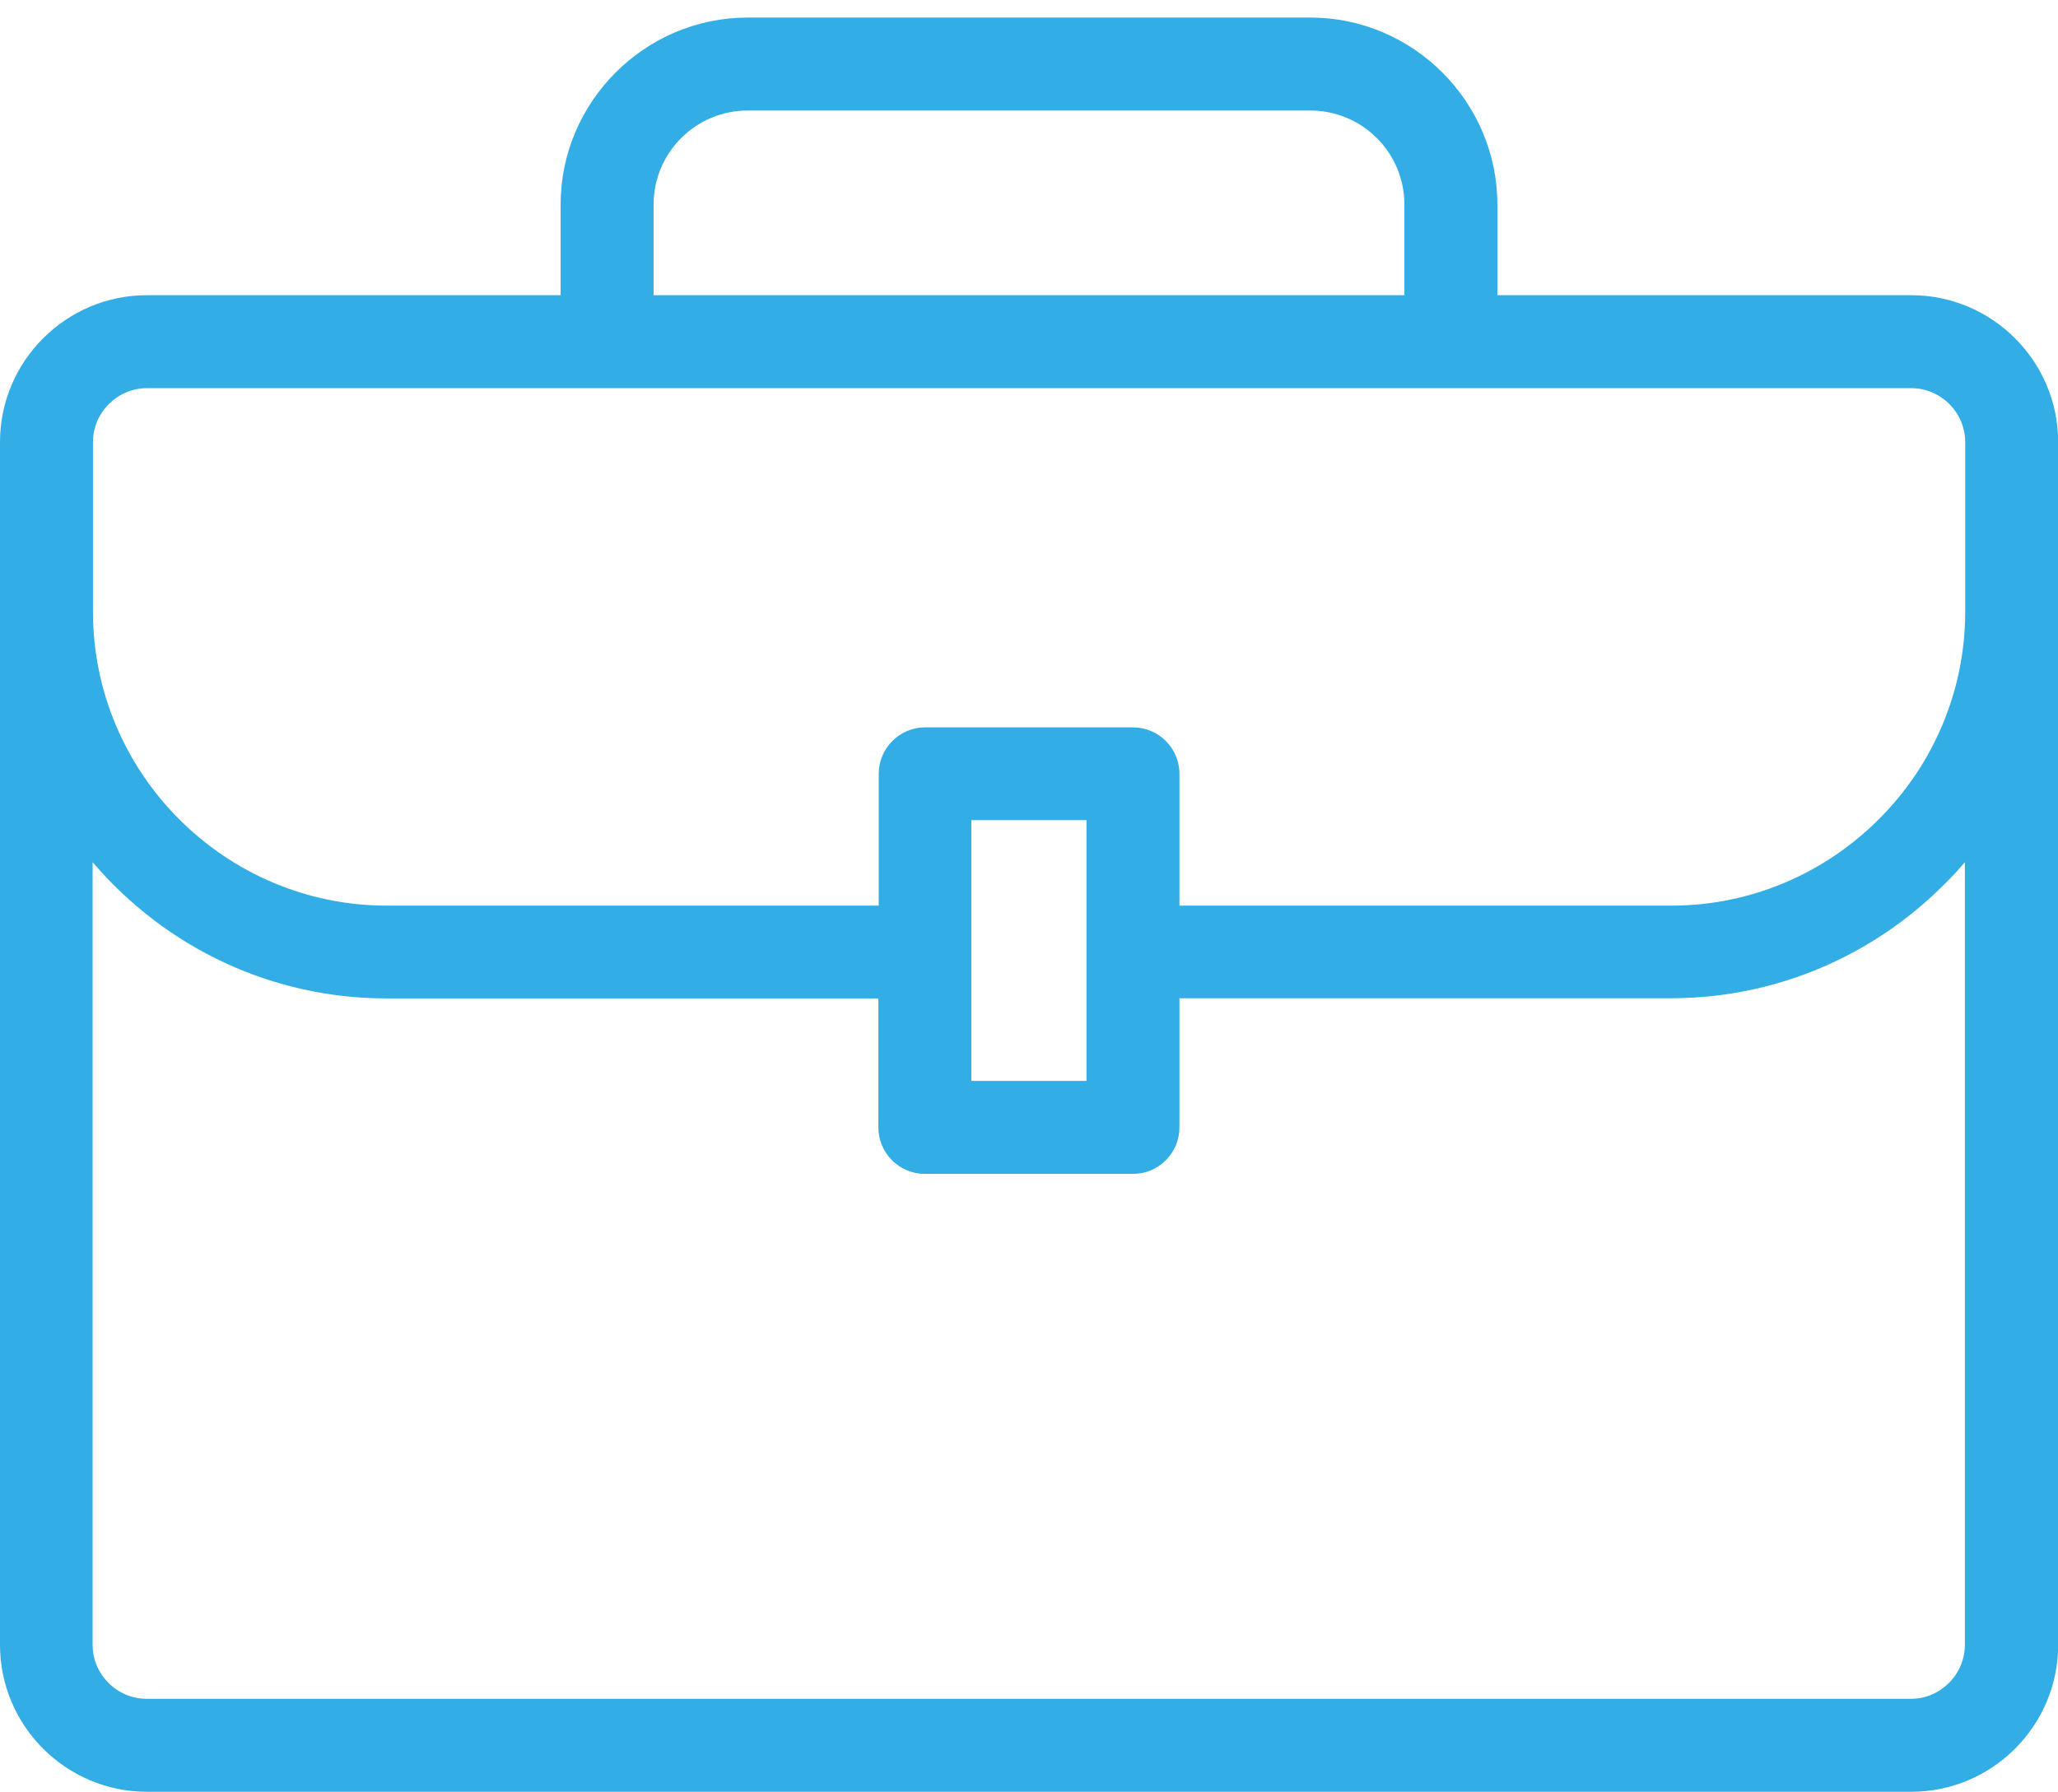 <svg width="116" height="101" viewBox="0 0 116 101" fill="none" xmlns="http://www.w3.org/2000/svg">
<path d="M8.27 16.64H31.6V11.53C31.6 5.74 36.35 0.99 42.14 0.99H73.86C79.65 0.99 84.4 5.74 84.4 11.53V16.64H107.73C112.29 16.64 116.01 20.36 116.01 24.92V92.72C116.01 97.28 112.29 101 107.73 101H8.28C3.72 101 0 97.28 0 92.72V24.92C0 20.36 3.72 16.64 8.28 16.64H8.27ZM36.84 16.64H79.16V11.53C79.16 8.6 76.78 6.23 73.86 6.23H42.14C39.21 6.23 36.84 8.61 36.84 11.53V16.64ZM52.13 41H63.86C65.3 41 66.48 42.17 66.48 43.62V51.05H94.2C98.76 51.05 102.9 49.18 105.9 46.18C109.02 43.07 110.77 38.88 110.77 34.48V24.92C110.77 23.25 109.39 21.88 107.73 21.88H8.28C6.61 21.88 5.24 23.26 5.24 24.92V34.48C5.24 43.6 12.69 51.05 21.81 51.05H49.53V43.62C49.53 42.18 50.7 41 52.15 41H52.13ZM66.48 56.28V63.55C66.48 64.99 65.31 66.17 63.86 66.17H52.13C50.69 66.17 49.51 65 49.51 63.55V56.28H21.79C15.36 56.28 9.37 53.46 5.22 48.6V92.72C5.22 94.39 6.6 95.76 8.26 95.76H107.71C109.38 95.76 110.75 94.38 110.75 92.72V48.6C110.38 49.04 109.99 49.46 109.58 49.86C105.63 53.82 100.18 56.27 94.18 56.27H66.46L66.48 56.28ZM61.24 46.23H54.75V60.93H61.24V46.23Z" fill="#32ADE6"/>
</svg>
